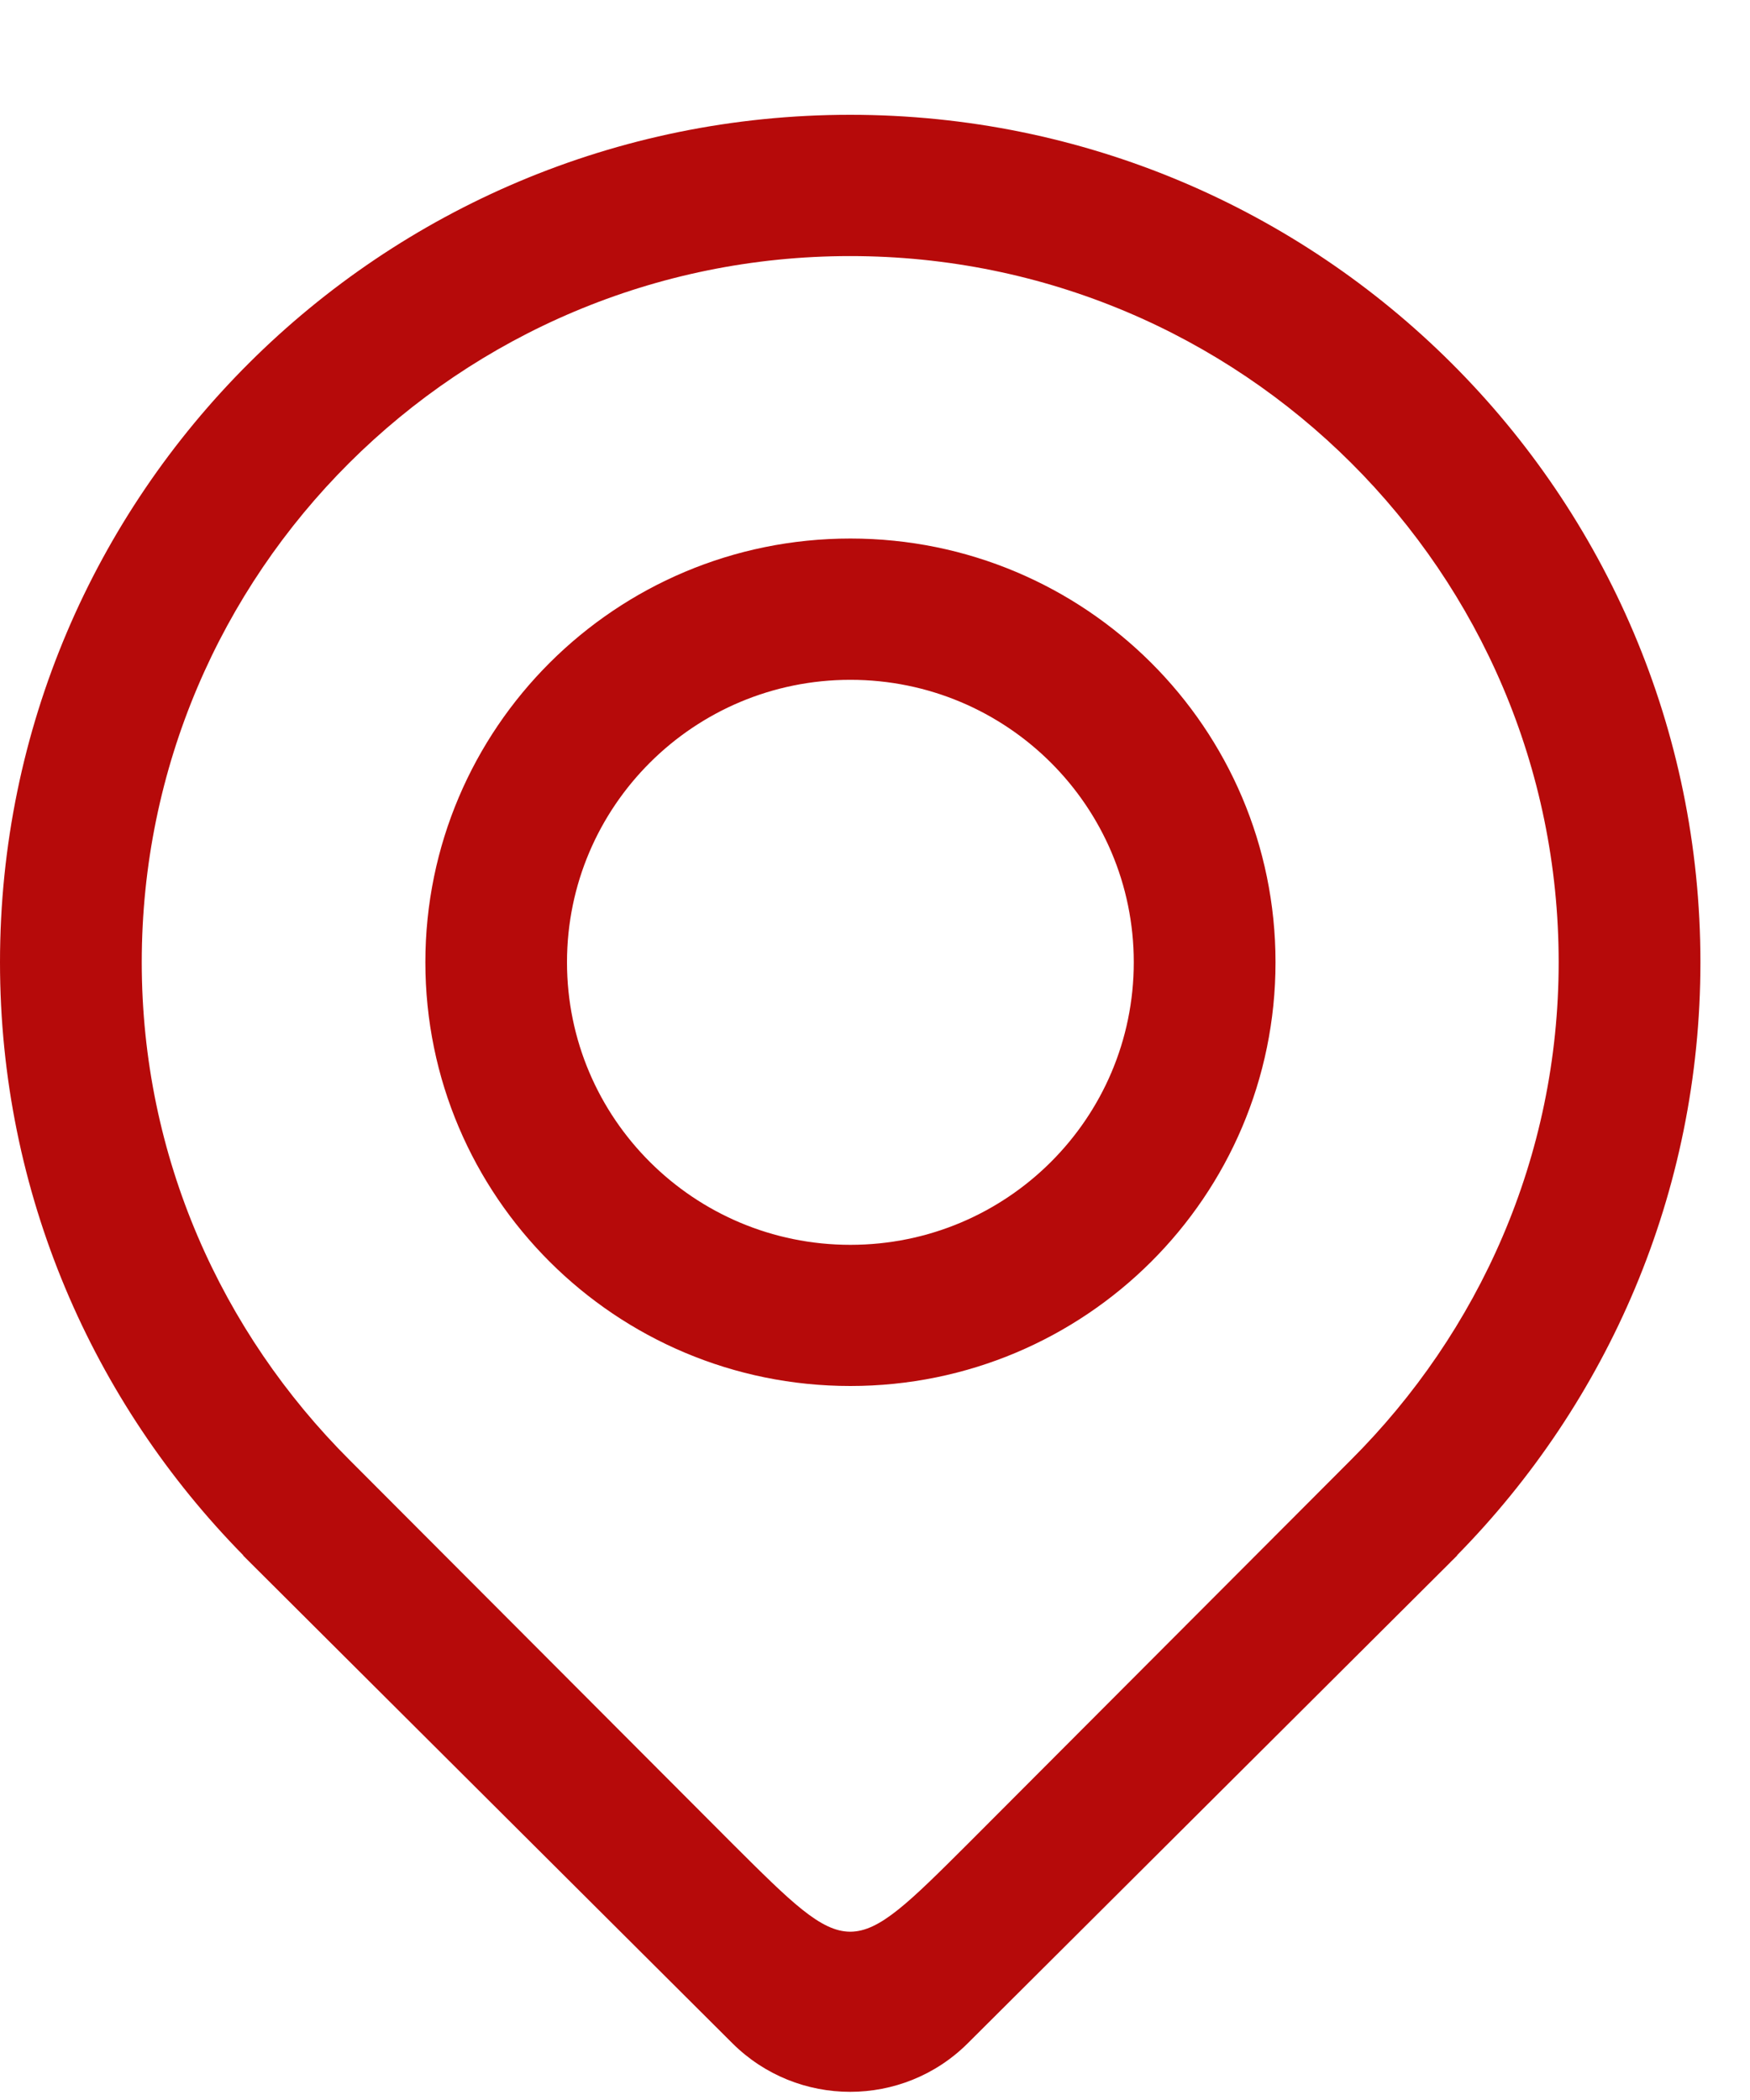 <?xml version="1.0" encoding="UTF-8"?>
<svg width="15px" height="18px" viewBox="0 0 15 18" version="1.1" xmlns="http://www.w3.org/2000/svg" xmlns:xlink="http://www.w3.org/1999/xlink">
    <title>编组</title>
    <g id="页面-1" stroke="none" stroke-width="1" fill="none" fill-rule="evenodd">
        <g id="11" transform="translate(-479, -246)" fill="#B60A0A" fill-rule="nonzero">
            <g id="编组-20" transform="translate(472, 242)">
                <g id="编组" transform="translate(7, 4.984)">
                    <path d="M14.575,7.264 C14.575,3.253 11.312,0 7.287,0 C3.263,0 0,3.253 0,7.264 C0,9.244 0.797,11.037 2.086,12.348 L2.083,12.348 L2.113,12.378 C2.127,12.392 2.142,12.407 2.157,12.422 L6.277,16.529 C6.835,17.085 7.739,17.085 8.296,16.529 L12.417,12.422 C12.431,12.407 12.446,12.393 12.461,12.378 L12.491,12.348 L12.488,12.348 C13.777,11.037 14.575,9.244 14.575,7.264 Z M8.297,14.819 C7.289,15.824 7.288,15.826 6.278,14.819 L2.996,11.53 C1.9,10.436 1.215,8.933 1.215,7.264 C1.215,3.921 3.933,1.211 7.287,1.211 C10.641,1.211 13.36,3.921 13.36,7.264 C13.36,8.933 12.675,10.436 11.579,11.53 L8.297,14.819 Z M7.289,3.632 C5.277,3.632 3.646,5.258 3.646,7.264 C3.646,9.27 5.277,10.896 7.289,10.896 C9.302,10.896 10.933,9.27 10.933,7.264 C10.933,5.258 9.302,3.632 7.289,3.632 Z M7.289,9.686 C5.948,9.686 4.86,8.602 4.86,7.264 C4.86,5.927 5.948,4.843 7.289,4.843 C8.631,4.843 9.718,5.927 9.718,7.264 C9.718,8.602 8.631,9.686 7.289,9.686 Z" id="形状"></path>
                </g>
            </g>
        </g>
    </g>
</svg>